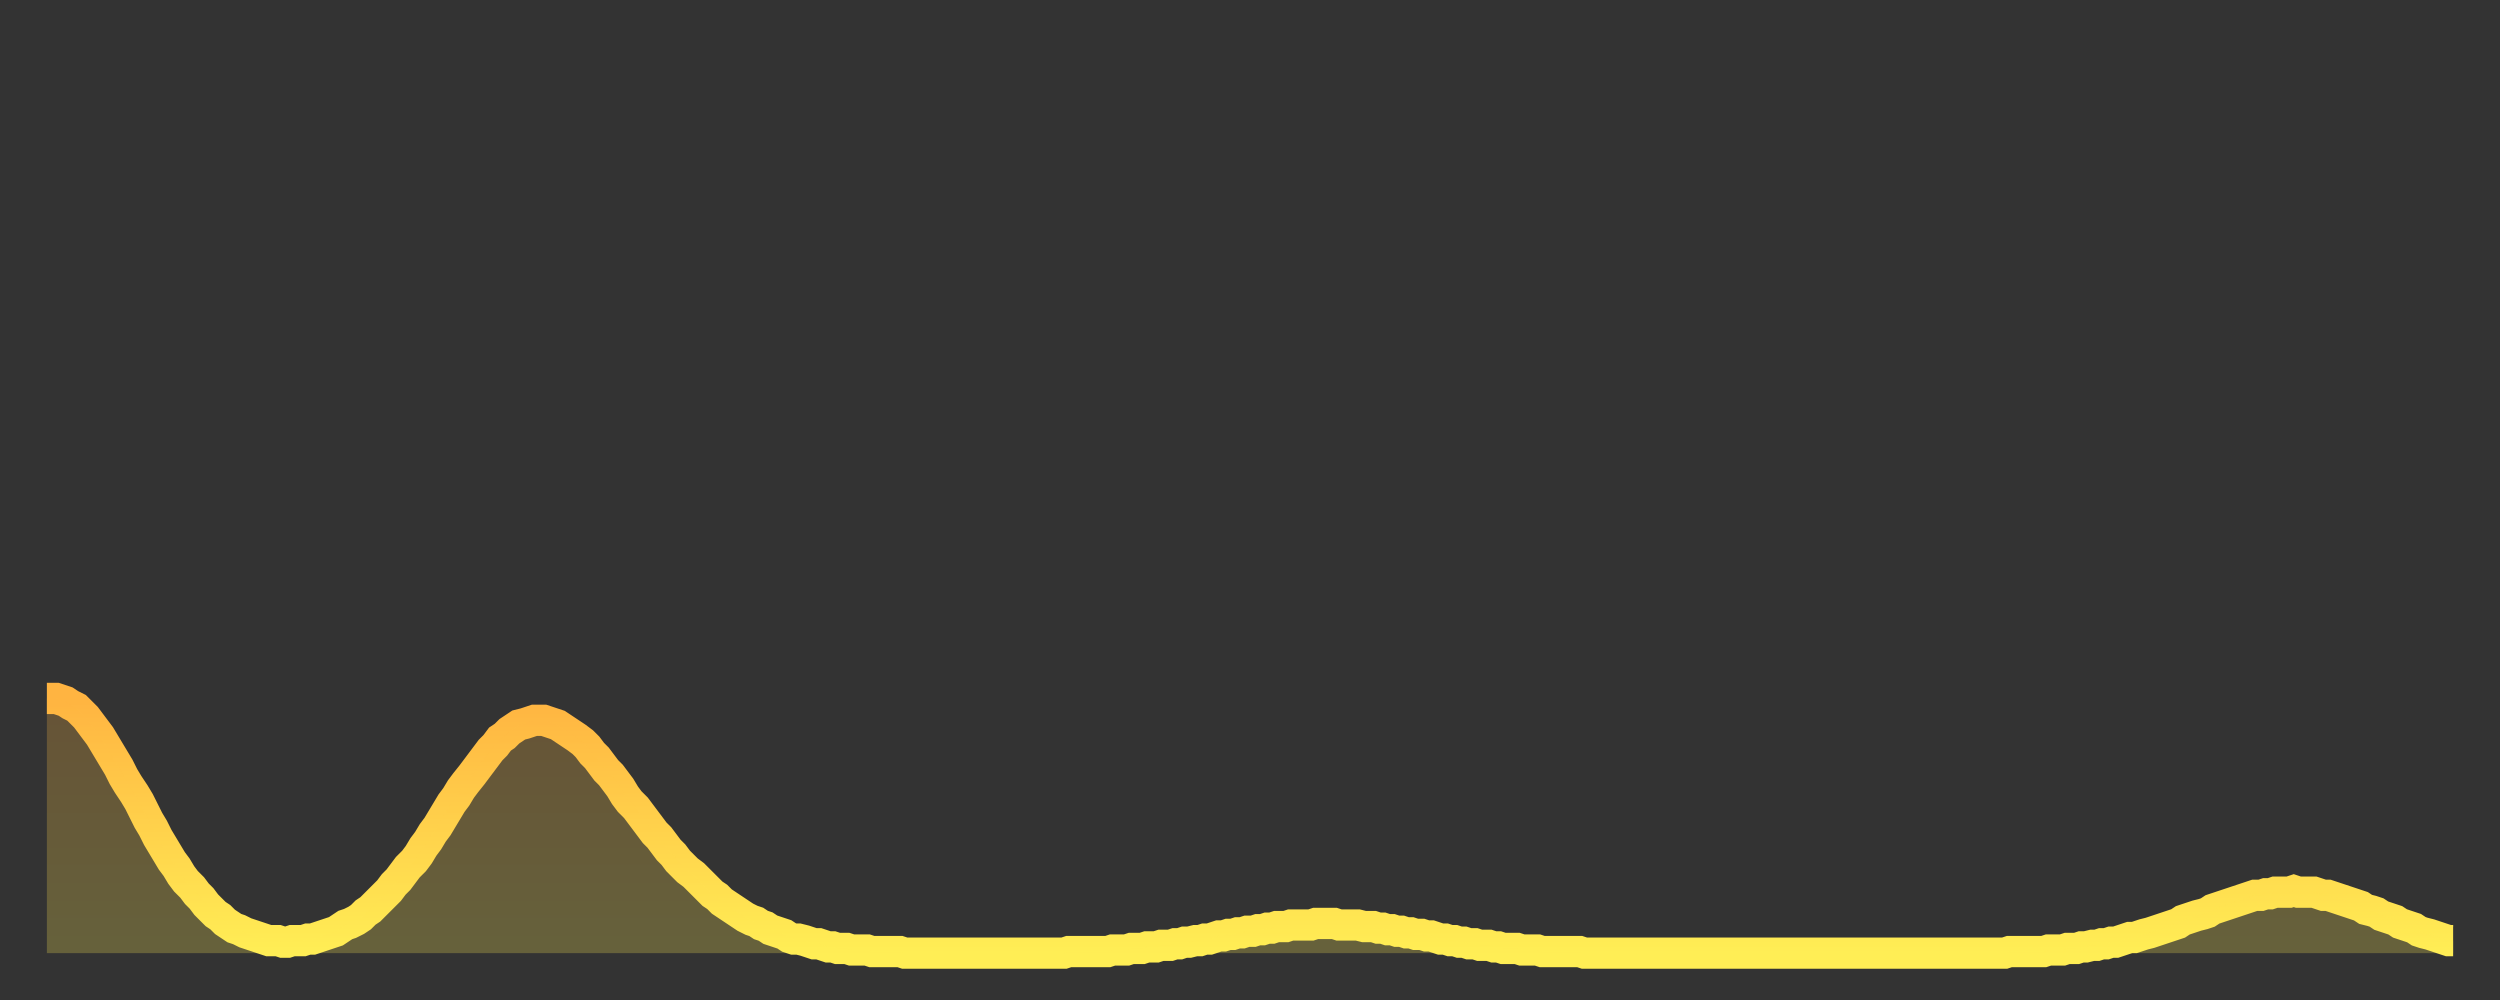 <?xml version="1.0" encoding="utf-8" ?>
<svg baseProfile="full" height="64" version="1.1" width="160" xmlns="http://www.w3.org/2000/svg" xmlns:ev="http://www.w3.org/2001/xml-events" xmlns:xlink="http://www.w3.org/1999/xlink"><rect width="100%" height="100%" fill="#333333" stroke="none"/><defs><linearGradient id="id2775538" x1="0" x2="0" y1="0" y2="1"><stop offset="0%" stop-color="#ffb441" /><stop offset="50%" stop-color="#ffd14b" /><stop offset="100%" stop-color="#ffee55" /></linearGradient></defs><g transform="translate(3,3)"><g><path d="M 0.0 41.7 0.3 41.7 0.6 41.7 0.9 41.8 1.2 41.9 1.5 42.1 1.9 42.3 2.2 42.6 2.5 42.9 2.8 43.3 3.1 43.7 3.4 44.1 3.7 44.6 4.0 45.1 4.3 45.6 4.6 46.1 4.9 46.7 5.2 47.2 5.6 47.8 5.9 48.3 6.2 48.9 6.5 49.5 6.8 50.0 7.1 50.6 7.4 51.1 7.7 51.6 8.0 52.1 8.3 52.5 8.6 53.0 8.9 53.4 9.3 53.8 9.6 54.2 9.9 54.5 10.2 54.9 10.5 55.2 10.8 55.5 11.1 55.7 11.4 56.0 11.7 56.2 12.0 56.4 12.3 56.5 12.7 56.7 13.0 56.8 13.3 56.9 13.6 57.0 13.9 57.1 14.2 57.2 14.5 57.2 14.8 57.2 15.1 57.3 15.4 57.3 15.7 57.2 16.0 57.2 16.4 57.2 16.7 57.1 17.0 57.1 17.3 57.0 17.6 56.9 17.9 56.8 18.2 56.7 18.5 56.6 18.8 56.4 19.1 56.2 19.4 56.1 19.8 55.9 20.1 55.7 20.4 55.4 20.7 55.2 21.0 54.9 21.3 54.6 21.6 54.3 21.9 54.0 22.2 53.6 22.5 53.3 22.8 52.9 23.1 52.5 23.5 52.1 23.8 51.7 24.1 51.2 24.4 50.8 24.7 50.3 25.0 49.9 25.3 49.4 25.6 48.9 25.9 48.4 26.2 48.0 26.5 47.5 26.8 47.1 27.2 46.6 27.5 46.2 27.8 45.8 28.1 45.4 28.4 45.0 28.7 44.7 29.0 44.3 29.3 44.1 29.6 43.8 29.9 43.6 30.2 43.4 30.6 43.3 30.9 43.2 31.2 43.1 31.5 43.1 31.8 43.1 32.1 43.2 32.4 43.3 32.7 43.4 33.0 43.6 33.3 43.8 33.6 44.0 33.9 44.2 34.3 44.5 34.6 44.8 34.9 45.2 35.2 45.5 35.5 45.9 35.8 46.3 36.1 46.6 36.4 47.0 36.7 47.4 37.0 47.9 37.3 48.3 37.7 48.7 38.0 49.1 38.3 49.5 38.6 49.9 38.9 50.3 39.2 50.6 39.5 51.0 39.8 51.4 40.1 51.7 40.4 52.1 40.7 52.4 41.0 52.7 41.4 53.0 41.7 53.3 42.0 53.6 42.3 53.9 42.6 54.2 42.9 54.4 43.2 54.7 43.5 54.9 43.8 55.1 44.1 55.3 44.4 55.5 44.7 55.7 45.1 55.9 45.4 56.0 45.7 56.2 46.0 56.3 46.3 56.5 46.6 56.6 46.9 56.7 47.2 56.8 47.5 57.0 47.8 57.1 48.1 57.1 48.5 57.2 48.8 57.3 49.1 57.4 49.4 57.4 49.7 57.5 50.0 57.6 50.3 57.6 50.6 57.7 50.9 57.7 51.2 57.7 51.5 57.8 51.8 57.8 52.2 57.8 52.5 57.8 52.8 57.9 53.1 57.9 53.4 57.9 53.7 57.9 54.0 57.9 54.3 57.9 54.6 57.9 54.9 58.0 55.2 58.0 55.6 58.0 55.9 58.0 56.2 58.0 56.5 58.0 56.8 58.0 57.1 58.0 57.4 58.0 57.7 58.0 58.0 58.0 58.3 58.0 58.6 58.0 58.9 58.0 59.3 58.0 59.6 58.0 59.9 58.0 60.2 58.0 60.5 58.0 60.8 58.0 61.1 58.0 61.4 58.0 61.7 58.0 62.0 58.0 62.3 58.0 62.6 58.0 63.0 58.0 63.3 58.0 63.6 58.0 63.9 58.0 64.2 58.0 64.5 58.0 64.8 58.0 65.1 58.0 65.4 57.9 65.7 57.9 66.0 57.9 66.4 57.9 66.7 57.9 67.0 57.9 67.3 57.9 67.6 57.9 67.9 57.9 68.2 57.8 68.5 57.8 68.8 57.8 69.1 57.8 69.4 57.7 69.7 57.7 70.1 57.7 70.4 57.6 70.7 57.6 71.0 57.6 71.3 57.5 71.6 57.5 71.9 57.5 72.2 57.4 72.5 57.4 72.8 57.3 73.1 57.3 73.5 57.2 73.8 57.2 74.1 57.1 74.4 57.1 74.7 57.0 75.0 56.9 75.3 56.9 75.6 56.8 75.9 56.8 76.2 56.7 76.5 56.7 76.8 56.6 77.2 56.6 77.5 56.5 77.8 56.5 78.1 56.4 78.4 56.4 78.7 56.3 79.0 56.3 79.3 56.3 79.6 56.2 79.9 56.2 80.2 56.2 80.5 56.2 80.9 56.2 81.2 56.1 81.5 56.1 81.8 56.1 82.1 56.1 82.4 56.1 82.7 56.2 83.0 56.2 83.3 56.2 83.6 56.2 83.9 56.2 84.3 56.3 84.6 56.3 84.9 56.3 85.2 56.4 85.5 56.4 85.8 56.5 86.1 56.5 86.4 56.6 86.7 56.6 87.0 56.7 87.3 56.7 87.6 56.8 88.0 56.8 88.3 56.9 88.6 56.9 88.9 57.0 89.2 57.1 89.5 57.1 89.8 57.2 90.1 57.2 90.4 57.3 90.7 57.3 91.0 57.4 91.4 57.4 91.7 57.5 92.0 57.5 92.3 57.5 92.6 57.6 92.9 57.6 93.2 57.7 93.5 57.7 93.8 57.7 94.1 57.7 94.4 57.8 94.7 57.8 95.1 57.8 95.4 57.8 95.7 57.9 96.0 57.9 96.3 57.9 96.6 57.9 96.9 57.9 97.2 57.9 97.5 57.9 97.8 57.9 98.1 57.9 98.4 58.0 98.8 58.0 99.1 58.0 99.4 58.0 99.7 58.0 100.0 58.0 100.3 58.0 100.6 58.0 100.9 58.0 101.2 58.0 101.5 58.0 101.8 58.0 102.2 58.0 102.5 58.0 102.8 58.0 103.1 58.0 103.4 58.0 103.7 58.0 104.0 58.0 104.3 58.0 104.6 58.0 104.9 58.0 105.2 58.0 105.5 58.0 105.9 58.0 106.2 58.0 106.5 58.0 106.8 58.0 107.1 58.0 107.4 58.0 107.7 58.0 108.0 58.0 108.3 58.0 108.6 58.0 108.9 58.0 109.3 58.0 109.6 58.0 109.9 58.0 110.2 58.0 110.5 58.0 110.8 58.0 111.1 58.0 111.4 58.0 111.7 58.0 112.0 58.0 112.3 58.0 112.6 58.0 113.0 58.0 113.3 58.0 113.6 58.0 113.9 58.0 114.2 58.0 114.5 58.0 114.8 58.0 115.1 58.0 115.4 58.0 115.7 58.0 116.0 58.0 116.3 58.0 116.7 58.0 117.0 58.0 117.3 58.0 117.6 58.0 117.9 58.0 118.2 58.0 118.5 58.0 118.8 58.0 119.1 58.0 119.4 58.0 119.7 58.0 120.1 58.0 120.4 58.0 120.7 58.0 121.0 58.0 121.3 58.0 121.6 58.0 121.9 58.0 122.2 58.0 122.5 58.0 122.8 58.0 123.1 58.0 123.4 58.0 123.8 58.0 124.1 58.0 124.4 58.0 124.7 58.0 125.0 58.0 125.3 58.0 125.6 57.9 125.9 57.9 126.2 57.9 126.5 57.9 126.8 57.9 127.2 57.9 127.5 57.9 127.8 57.9 128.1 57.8 128.4 57.8 128.7 57.8 129.0 57.8 129.3 57.7 129.6 57.7 129.9 57.7 130.2 57.6 130.5 57.6 130.9 57.5 131.2 57.5 131.5 57.4 131.8 57.4 132.1 57.3 132.4 57.3 132.7 57.2 133.0 57.1 133.3 57.0 133.6 57.0 133.9 56.9 134.2 56.8 134.6 56.7 134.9 56.6 135.2 56.5 135.5 56.4 135.8 56.3 136.1 56.2 136.4 56.1 136.7 55.9 137.0 55.8 137.3 55.7 137.6 55.6 138.0 55.5 138.3 55.4 138.6 55.2 138.9 55.1 139.2 55.0 139.5 54.9 139.8 54.8 140.1 54.7 140.4 54.6 140.7 54.5 141.0 54.4 141.3 54.3 141.7 54.3 142.0 54.2 142.3 54.2 142.6 54.1 142.9 54.1 143.2 54.1 143.5 54.1 143.8 54.0 144.1 54.1 144.4 54.1 144.7 54.1 145.1 54.1 145.4 54.2 145.7 54.3 146.0 54.3 146.3 54.4 146.6 54.5 146.9 54.6 147.2 54.7 147.5 54.8 147.8 54.9 148.1 55.0 148.4 55.2 148.8 55.3 149.1 55.4 149.4 55.6 149.7 55.7 150.0 55.8 150.3 55.9 150.6 56.1 150.9 56.2 151.2 56.3 151.5 56.4 151.8 56.6 152.1 56.7 152.5 56.8 152.8 56.9 153.1 57.0 153.4 57.1 153.7 57.2 154.0 57.2" fill="none" id="graph-curve" opacity="1" stroke="url(#id2775538)" stroke-width="2" /><path d="M 0 58 L 0.0 41.7 0.3 41.7 0.6 41.7 0.9 41.8 1.2 41.9 1.5 42.1 1.9 42.3 2.2 42.6 2.5 42.9 2.8 43.3 3.1 43.7 3.4 44.1 3.7 44.6 4.0 45.1 4.3 45.6 4.6 46.1 4.9 46.7 5.2 47.2 5.6 47.8 5.9 48.3 6.2 48.9 6.5 49.5 6.8 50.0 7.1 50.6 7.4 51.1 7.7 51.6 8.0 52.1 8.3 52.5 8.6 53.0 8.9 53.4 9.3 53.8 9.6 54.2 9.9 54.5 10.2 54.9 10.5 55.2 10.8 55.5 11.1 55.7 11.4 56.0 11.7 56.2 12.0 56.4 12.3 56.5 12.7 56.7 13.0 56.8 13.3 56.9 13.6 57.0 13.9 57.1 14.2 57.2 14.5 57.2 14.8 57.2 15.1 57.3 15.4 57.3 15.7 57.2 16.0 57.2 16.4 57.2 16.7 57.1 17.0 57.1 17.3 57.0 17.6 56.9 17.9 56.8 18.2 56.7 18.5 56.6 18.8 56.4 19.1 56.2 19.4 56.1 19.8 55.9 20.1 55.7 20.4 55.4 20.7 55.2 21.0 54.9 21.3 54.6 21.6 54.3 21.9 54.0 22.2 53.6 22.5 53.3 22.8 52.9 23.1 52.5 23.5 52.1 23.8 51.7 24.1 51.2 24.4 50.8 24.7 50.3 25.0 49.9 25.3 49.4 25.6 48.9 25.9 48.4 26.2 48.0 26.5 47.5 26.8 47.1 27.2 46.6 27.5 46.2 27.8 45.8 28.1 45.4 28.4 45.0 28.7 44.7 29.0 44.3 29.3 44.1 29.6 43.8 29.9 43.6 30.2 43.4 30.6 43.3 30.9 43.2 31.2 43.1 31.5 43.1 31.8 43.1 32.1 43.2 32.4 43.3 32.7 43.4 33.0 43.6 33.3 43.8 33.6 44.0 33.9 44.2 34.3 44.5 34.6 44.8 34.9 45.2 35.2 45.5 35.5 45.9 35.8 46.3 36.1 46.6 36.4 47.0 36.7 47.4 37.0 47.9 37.3 48.3 37.7 48.7 38.0 49.1 38.3 49.5 38.6 49.9 38.9 50.3 39.2 50.6 39.5 51.0 39.8 51.4 40.1 51.7 40.4 52.1 40.7 52.4 41.0 52.7 41.4 53.0 41.7 53.3 42.0 53.6 42.3 53.9 42.6 54.2 42.9 54.4 43.2 54.7 43.5 54.9 43.8 55.1 44.1 55.3 44.4 55.5 44.7 55.7 45.1 55.9 45.4 56.0 45.7 56.2 46.0 56.3 46.3 56.5 46.6 56.6 46.9 56.7 47.2 56.8 47.5 57.0 47.8 57.1 48.1 57.1 48.5 57.2 48.8 57.3 49.1 57.4 49.4 57.4 49.7 57.5 50.0 57.6 50.3 57.6 50.6 57.7 50.9 57.7 51.2 57.7 51.5 57.8 51.8 57.8 52.2 57.8 52.5 57.8 52.8 57.9 53.1 57.9 53.4 57.9 53.7 57.9 54.0 57.9 54.3 57.9 54.6 57.9 54.9 58.0 55.2 58.0 55.6 58.0 55.9 58.0 56.2 58.0 56.5 58.0 56.8 58.0 57.1 58.0 57.4 58.0 57.7 58.0 58.0 58.0 58.3 58.0 58.6 58.0 58.9 58.0 59.3 58.0 59.6 58.0 59.9 58.0 60.2 58.0 60.5 58.0 60.8 58.0 61.1 58.0 61.4 58.0 61.7 58.0 62.0 58.0 62.3 58.0 62.6 58.0 63.0 58.0 63.3 58.0 63.6 58.0 63.9 58.0 64.2 58.0 64.5 58.0 64.8 58.0 65.1 58.0 65.4 57.9 65.7 57.9 66.0 57.9 66.4 57.9 66.7 57.9 67.0 57.9 67.3 57.9 67.6 57.9 67.9 57.9 68.2 57.8 68.5 57.8 68.8 57.8 69.1 57.8 69.4 57.7 69.7 57.7 70.1 57.7 70.4 57.6 70.7 57.6 71.0 57.6 71.3 57.5 71.6 57.5 71.9 57.5 72.2 57.4 72.5 57.4 72.8 57.3 73.1 57.3 73.5 57.2 73.8 57.2 74.1 57.1 74.4 57.1 74.7 57.0 75.0 56.9 75.3 56.9 75.6 56.8 75.9 56.8 76.2 56.7 76.5 56.7 76.8 56.6 77.2 56.6 77.5 56.5 77.8 56.5 78.1 56.4 78.4 56.4 78.7 56.3 79.0 56.3 79.3 56.3 79.6 56.2 79.9 56.2 80.2 56.2 80.5 56.2 80.9 56.2 81.2 56.1 81.5 56.1 81.8 56.1 82.1 56.1 82.4 56.1 82.7 56.2 83.0 56.2 83.3 56.2 83.6 56.2 83.9 56.2 84.3 56.3 84.6 56.3 84.9 56.3 85.2 56.4 85.5 56.4 85.8 56.5 86.1 56.5 86.4 56.6 86.7 56.6 87.0 56.7 87.3 56.7 87.6 56.8 88.0 56.8 88.3 56.9 88.6 56.9 88.9 57.0 89.2 57.1 89.5 57.1 89.8 57.2 90.1 57.2 90.4 57.3 90.7 57.3 91.0 57.4 91.4 57.4 91.7 57.5 92.0 57.5 92.3 57.5 92.6 57.6 92.9 57.6 93.2 57.7 93.5 57.7 93.8 57.7 94.1 57.7 94.4 57.8 94.7 57.8 95.1 57.8 95.4 57.8 95.7 57.9 96.0 57.9 96.3 57.9 96.6 57.9 96.9 57.9 97.2 57.9 97.5 57.9 97.8 57.9 98.1 57.9 98.4 58.0 98.8 58.0 99.1 58.0 99.4 58.0 99.7 58.0 100.0 58.0 100.3 58.0 100.6 58.0 100.9 58.0 101.2 58.0 101.5 58.0 101.8 58.0 102.2 58.0 102.5 58.0 102.8 58.0 103.1 58.0 103.4 58.0 103.7 58.0 104.0 58.0 104.3 58.0 104.6 58.0 104.9 58.0 105.2 58.0 105.5 58.0 105.9 58.0 106.2 58.0 106.5 58.0 106.8 58.0 107.1 58.0 107.4 58.0 107.7 58.0 108.0 58.0 108.3 58.0 108.6 58.0 108.9 58.0 109.3 58.0 109.6 58.0 109.9 58.0 110.2 58.0 110.5 58.0 110.8 58.0 111.1 58.0 111.4 58.0 111.7 58.0 112.0 58.0 112.3 58.0 112.6 58.0 113.0 58.0 113.3 58.0 113.6 58.0 113.9 58.0 114.2 58.0 114.5 58.0 114.8 58.0 115.1 58.0 115.4 58.0 115.7 58.0 116.0 58.0 116.3 58.0 116.7 58.0 117.0 58.0 117.3 58.0 117.6 58.0 117.9 58.0 118.2 58.0 118.5 58.0 118.8 58.0 119.1 58.0 119.4 58.0 119.7 58.0 120.1 58.0 120.4 58.0 120.7 58.0 121.0 58.0 121.3 58.0 121.6 58.0 121.9 58.0 122.2 58.0 122.5 58.0 122.8 58.0 123.1 58.0 123.4 58.0 123.8 58.0 124.1 58.0 124.4 58.0 124.7 58.0 125.0 58.0 125.3 58.0 125.6 57.9 125.9 57.9 126.2 57.9 126.5 57.9 126.8 57.9 127.2 57.9 127.5 57.9 127.8 57.9 128.1 57.8 128.4 57.8 128.7 57.8 129.0 57.8 129.3 57.7 129.6 57.7 129.9 57.7 130.2 57.6 130.5 57.6 130.9 57.5 131.2 57.5 131.5 57.4 131.8 57.4 132.1 57.3 132.4 57.3 132.7 57.2 133.0 57.1 133.3 57.0 133.6 57.0 133.9 56.9 134.2 56.8 134.6 56.7 134.9 56.6 135.2 56.5 135.5 56.4 135.8 56.3 136.1 56.2 136.4 56.1 136.7 55.9 137.0 55.8 137.3 55.7 137.6 55.6 138.0 55.5 138.3 55.4 138.6 55.2 138.9 55.1 139.2 55.0 139.5 54.9 139.8 54.8 140.1 54.7 140.4 54.6 140.7 54.5 141.0 54.4 141.3 54.3 141.7 54.3 142.0 54.2 142.3 54.2 142.6 54.1 142.9 54.1 143.2 54.1 143.5 54.1 143.8 54.0 144.1 54.1 144.4 54.1 144.7 54.1 145.1 54.1 145.4 54.2 145.7 54.3 146.0 54.3 146.3 54.4 146.6 54.5 146.9 54.6 147.2 54.7 147.5 54.8 147.8 54.9 148.1 55.0 148.4 55.2 148.8 55.3 149.1 55.4 149.4 55.6 149.7 55.7 150.0 55.8 150.3 55.9 150.6 56.1 150.9 56.2 151.2 56.3 151.5 56.4 151.8 56.6 152.1 56.7 152.5 56.8 152.8 56.9 153.1 57.0 153.4 57.1 153.7 57.2 154.0 57.2 154 58" fill="url(#id2775538)" fill-opacity=".25" id="graph-shadow" /></g></g></svg>